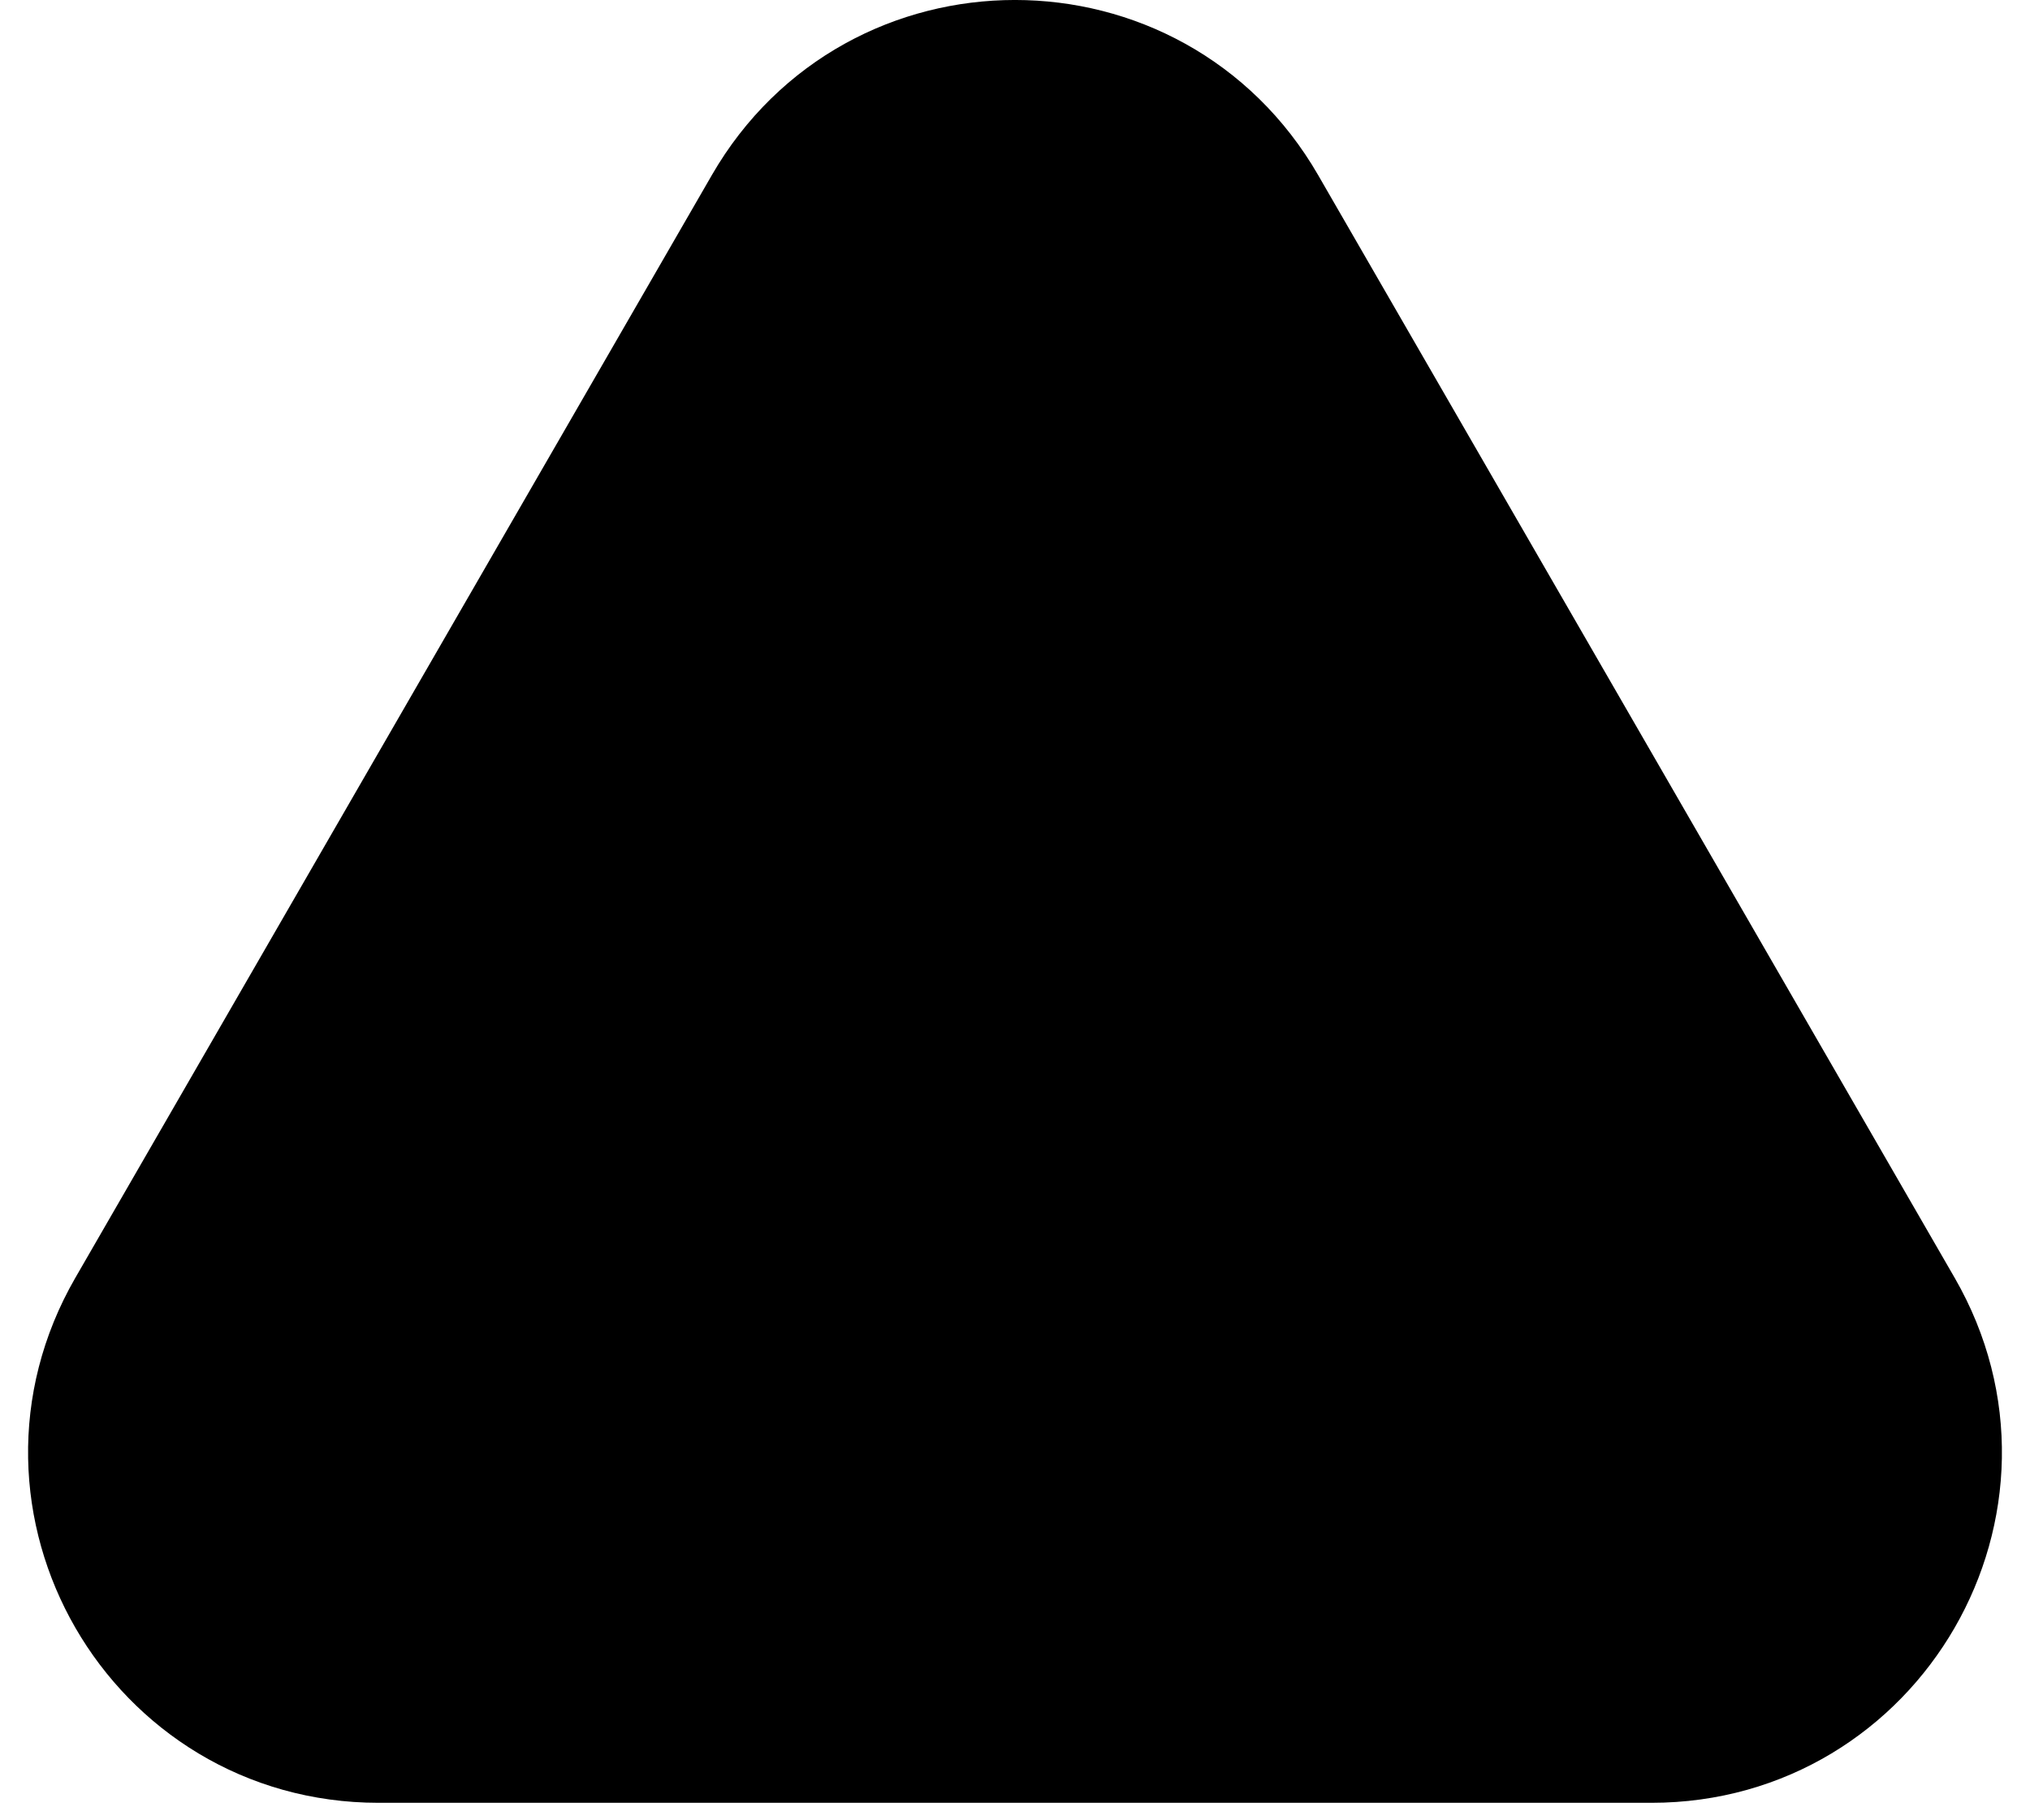 <svg width="29" height="26" viewBox="0 0 29 26" fill="none" xmlns="http://www.w3.org/2000/svg">
<path d="M11.036 3C12.575 0.333 16.424 0.333 17.964 3L27.057 18.75C28.597 21.417 26.672 24.75 23.593 24.75H5.407C2.328 24.75 0.403 21.417 1.943 18.75L11.036 3Z" fill="black" stroke="black" stroke-width="2"/>
</svg>
